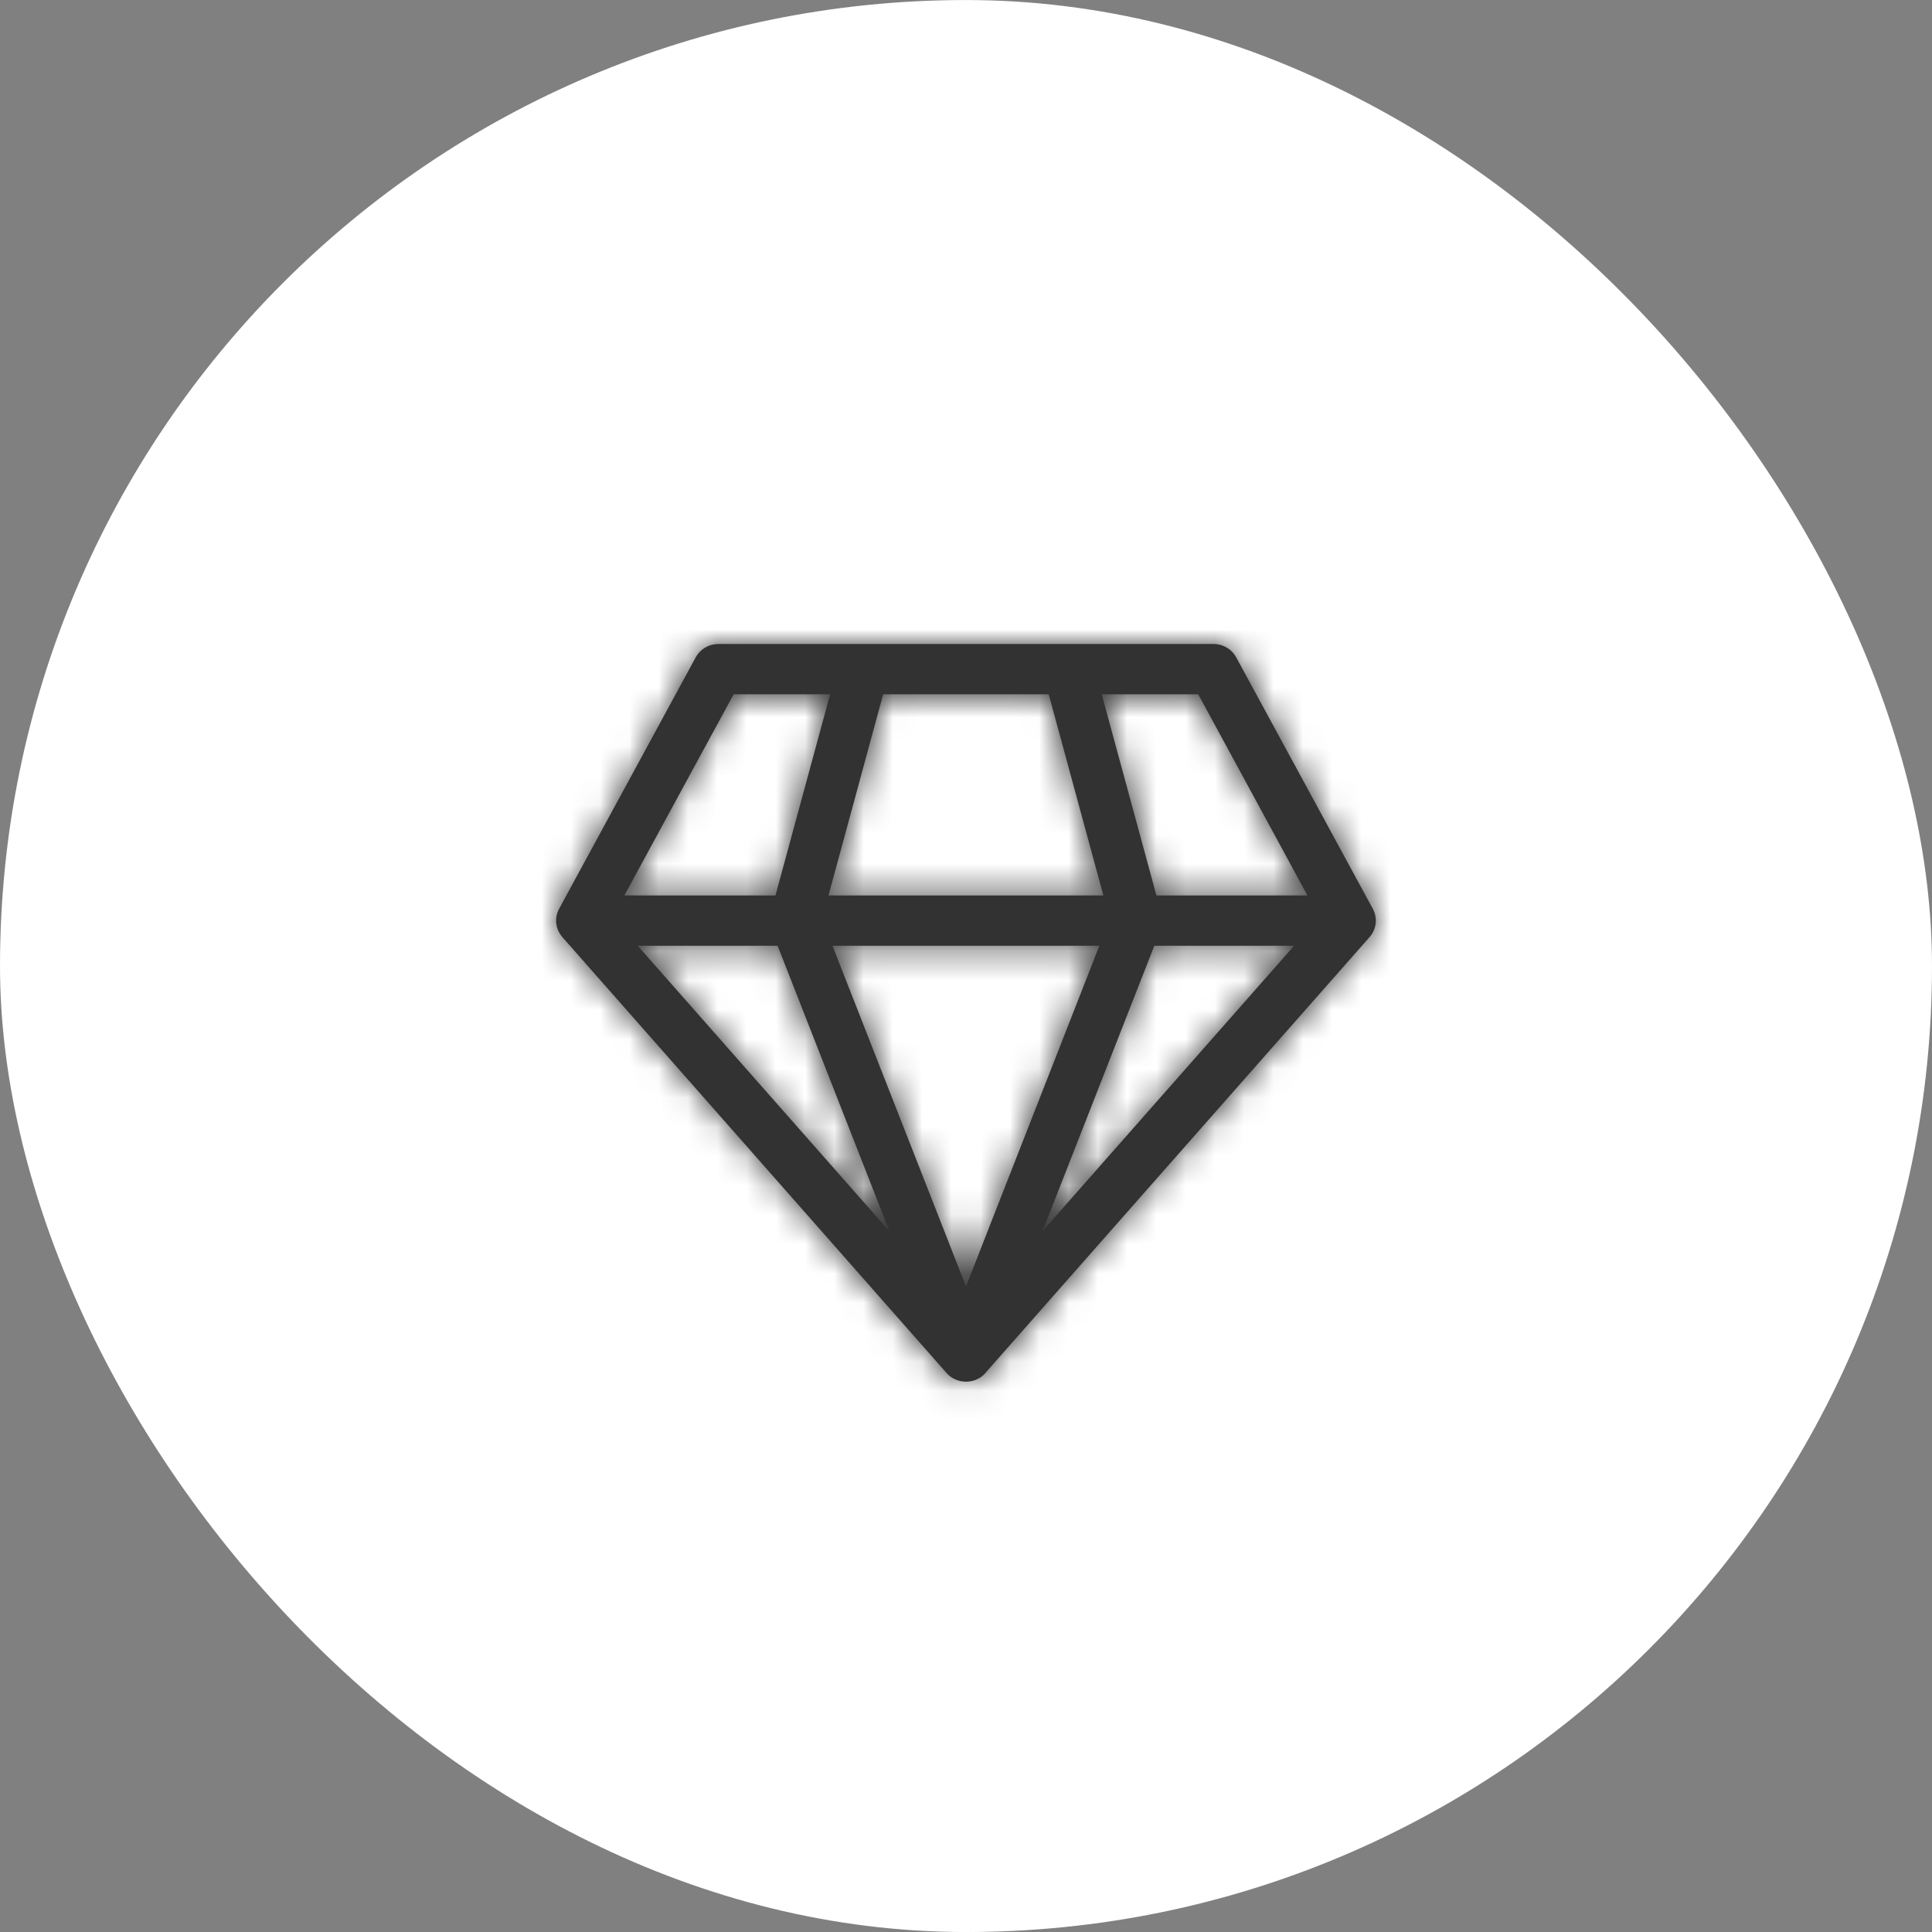 <svg width="66" height="66" viewBox="0 0 66 66" fill="none" xmlns="http://www.w3.org/2000/svg">
<rect x="0" y="0" width="66" height="66" fill="#808080" stroke="none"/>
<rect y="0.001" width="66" height="66" rx="33" fill="white"/>
<mask id="path-2-inside-1_11201_493" fill="white">
<path d="M41.458 22C41.741 22 42.003 22.134 42.166 22.355L42.23 22.455L46.905 31.06L46.955 31.178L46.968 31.221L46.988 31.309L46.999 31.41L46.997 31.524L47 31.45C47 31.57 46.975 31.685 46.929 31.789L46.896 31.857L46.848 31.934L46.787 32.012L33.698 46.862C33.582 47.016 33.422 47.117 33.248 47.166L33.18 47.182L33.067 47.198L32.998 47.2L32.881 47.192L32.782 47.174L32.661 47.135L32.631 47.121C32.526 47.075 32.429 47.007 32.348 46.918L19.196 31.996L19.124 31.895L19.068 31.789L19.027 31.675L19 31.525L19 31.379L19.017 31.266L19.029 31.221L19.068 31.111L19.1 31.046L23.767 22.455C23.9 22.21 24.144 22.045 24.42 22.008L24.539 22H41.458ZM37.556 32.309H28.438L33 43.947L37.556 32.309ZM26.564 32.309H21.785L30.387 42.066L26.564 32.309ZM44.209 32.309H39.433L35.614 42.058L44.209 32.309ZM28.359 23.717H25.063L21.328 30.591H26.491L28.359 23.717ZM35.826 23.717H30.17L28.302 30.591H37.693L35.826 23.717ZM40.933 23.717H37.636L39.505 30.591H44.665L40.933 23.717Z"/>
</mask>
<path d="M41.458 22C41.741 22 42.003 22.134 42.166 22.355L42.23 22.455L46.905 31.06L46.955 31.178L46.968 31.221L46.988 31.309L46.999 31.41L46.997 31.524L47 31.45C47 31.57 46.975 31.685 46.929 31.789L46.896 31.857L46.848 31.934L46.787 32.012L33.698 46.862C33.582 47.016 33.422 47.117 33.248 47.166L33.18 47.182L33.067 47.198L32.998 47.2L32.881 47.192L32.782 47.174L32.661 47.135L32.631 47.121C32.526 47.075 32.429 47.007 32.348 46.918L19.196 31.996L19.124 31.895L19.068 31.789L19.027 31.675L19 31.525L19 31.379L19.017 31.266L19.029 31.221L19.068 31.111L19.1 31.046L23.767 22.455C23.9 22.21 24.144 22.045 24.42 22.008L24.539 22H41.458ZM37.556 32.309H28.438L33 43.947L37.556 32.309ZM26.564 32.309H21.785L30.387 42.066L26.564 32.309ZM44.209 32.309H39.433L35.614 42.058L44.209 32.309ZM28.359 23.717H25.063L21.328 30.591H26.491L28.359 23.717ZM35.826 23.717H30.17L28.302 30.591H37.693L35.826 23.717ZM40.933 23.717H37.636L39.505 30.591H44.665L40.933 23.717Z" fill="#313231"/>
<path d="M42.166 22.355L66.27 7.015L65.741 6.182L65.155 5.389L42.166 22.355ZM42.23 22.455L67.336 8.816L66.864 7.948L66.334 7.115L42.23 22.455ZM46.905 31.06L73.183 19.846L72.654 18.606L72.011 17.421L46.905 31.06ZM46.955 31.178L74.225 22.653L73.797 21.283L73.234 19.963L46.955 31.178ZM46.968 31.221L74.849 24.975L74.591 23.823L74.239 22.696L46.968 31.221ZM46.988 31.309L75.396 28.252L75.222 26.643L74.869 25.064L46.988 31.309ZM46.999 31.41L75.564 32.025L75.604 30.184L75.406 28.353L46.999 31.41ZM46.997 31.524L18.432 30.909L75.54 32.782L46.997 31.524ZM47 31.45H75.571L18.456 30.192L47 31.45ZM46.929 31.789L72.564 44.407L72.844 43.837L73.099 43.255L46.929 31.789ZM46.896 31.857L71.168 46.93L71.909 45.736L72.53 44.475L46.896 31.857ZM46.848 31.934L69.337 49.557L70.298 48.33L71.121 47.006L46.848 31.934ZM46.787 32.012L68.221 50.904L68.766 50.285L69.275 49.636L46.787 32.012ZM33.698 46.862L12.264 27.97L11.57 28.757L10.936 29.593L33.698 46.862ZM33.248 47.166L39.88 74.957L40.43 74.826L40.974 74.673L33.248 47.166ZM33.18 47.182L37.032 75.493L38.435 75.302L39.812 74.973L33.18 47.182ZM33.067 47.198L34.071 75.751L35.501 75.701L36.919 75.508L33.067 47.198ZM32.998 47.2L31.107 75.709L32.553 75.805L34.003 75.754L32.998 47.2ZM32.881 47.192L27.663 75.283L29.314 75.59L30.989 75.701L32.881 47.192ZM32.782 47.174L24.02 74.369L25.763 74.93L27.564 75.265L32.782 47.174ZM32.661 47.135L20.593 73.033L22.206 73.784L23.899 74.33L32.661 47.135ZM32.631 47.121L44.699 21.223L44.352 21.062L44.001 20.909L32.631 47.121ZM32.348 46.918L10.913 65.809L11.038 65.951L11.165 66.091L32.348 46.918ZM19.196 31.996L-3.966 48.724L-3.155 49.847L-2.238 50.887L19.196 31.996ZM19.124 31.895L-6.182 45.16L-5.234 46.968L-4.039 48.623L19.124 31.895ZM19.068 31.789L-7.851 41.365L-7.175 43.266L-6.238 45.054L19.068 31.789ZM19.027 31.675L-9.093 36.731L-8.678 39.04L-7.891 41.251L19.027 31.675ZM19 31.525L-9.571 31.589L-9.565 34.105L-9.12 36.581L19 31.525ZM19 31.379L-9.241 27.048L-9.576 29.232L-9.571 31.443L19 31.379ZM19.017 31.266L-8.706 24.357L-9.024 25.634L-9.224 26.935L19.017 31.266ZM19.029 31.221L-7.86 21.559L-8.347 22.915L-8.695 24.312L19.029 31.221ZM19.068 31.111L-6.577 18.515L-7.28 19.947L-7.82 21.449L19.068 31.111ZM19.1 31.046L-6.006 17.407L-6.286 17.923L-6.545 18.45L19.1 31.046ZM23.767 22.455L48.873 36.094L48.873 36.094L23.767 22.455ZM24.42 22.008L22.5 -6.499L21.539 -6.434L20.585 -6.305L24.42 22.008ZM24.539 22V-6.571H23.578L22.619 -6.507L24.539 22ZM37.556 32.309L64.161 42.725L79.425 3.738H37.556V32.309ZM28.438 32.309V3.738H-13.451L1.837 42.737L28.438 32.309ZM33 43.947L6.399 54.375L33.017 122.275L59.605 54.363L33 43.947ZM26.564 32.309L53.165 21.884L46.054 3.738L26.564 3.738V32.309ZM21.785 32.309V3.738H-41.498L0.354 51.205L21.785 32.309ZM30.387 42.066L8.956 60.962L56.989 31.642L30.387 42.066ZM44.209 32.309L65.641 51.203L107.486 3.738L44.209 3.738V32.309ZM39.433 32.309V3.738H19.94L12.83 21.888L39.433 32.309ZM35.614 42.058L9.011 31.637L57.047 60.952L35.614 42.058ZM28.359 23.717L55.931 31.21L65.731 -4.854L28.359 -4.854V23.717ZM25.063 23.717V-4.854H8.071L-0.042 10.076L25.063 23.717ZM21.328 30.591L-3.777 16.95L-26.712 59.162H21.328V30.591ZM26.491 30.591V59.162H48.335L54.063 38.084L26.491 30.591ZM35.826 23.717L63.398 16.229L57.672 -4.854H35.826V23.717ZM30.17 23.717V-4.854H8.327L2.599 16.224L30.17 23.717ZM28.302 30.591L0.731 23.098L-9.07 59.162H28.302V30.591ZM37.693 30.591V59.162H75.059L65.265 23.102L37.693 30.591ZM40.933 23.717L66.041 10.083L57.93 -4.854H40.933V23.717ZM37.636 23.717V-4.854H0.264L10.065 31.21L37.636 23.717ZM39.505 30.591L11.933 38.084L17.661 59.162H39.505V30.591ZM44.665 30.591V59.162H92.692L69.774 16.957L44.665 30.591ZM41.458 50.571C32.724 50.571 24.433 46.441 19.178 39.321L65.155 5.389C59.574 -2.174 50.758 -6.571 41.458 -6.571V50.571ZM18.062 37.695L18.126 37.795L66.334 7.115L66.27 7.015L18.062 37.695ZM17.124 36.094L21.799 44.699L72.011 17.421L67.336 8.816L17.124 36.094ZM20.626 42.275L20.676 42.392L73.234 19.963L73.183 19.846L20.626 42.275ZM19.685 39.703L19.698 39.746L74.239 22.696L74.225 22.653L19.685 39.703ZM19.088 37.467L19.108 37.555L74.869 25.064L74.849 24.975L19.088 37.467ZM18.581 34.367L18.592 34.468L75.406 28.353L75.396 28.252L18.581 34.367ZM18.434 30.796L18.432 30.909L75.561 32.139L75.564 32.025L18.434 30.796ZM75.54 32.782L75.544 32.708L18.456 30.192L18.453 30.266L75.54 32.782ZM18.429 31.45C18.429 27.545 19.253 23.761 20.76 20.323L73.099 43.255C74.697 39.609 75.571 35.596 75.571 31.45H18.429ZM21.295 19.172L21.261 19.24L72.53 44.475L72.564 44.407L21.295 19.172ZM22.623 16.785L22.576 16.862L71.121 47.006L71.168 46.93L22.623 16.785ZM24.36 14.31L24.298 14.388L69.275 49.636L69.337 49.557L24.36 14.31ZM25.352 13.12L12.264 27.97L55.133 65.754L68.221 50.904L25.352 13.12ZM10.936 29.593C14.85 24.434 20.143 21.17 25.522 19.659L40.974 74.673C46.7 73.065 52.313 69.597 56.461 64.131L10.936 29.593ZM26.616 19.375L26.548 19.391L39.812 74.973L39.88 74.957L26.616 19.375ZM29.328 18.872L29.214 18.887L36.919 75.508L37.032 75.493L29.328 18.872ZM32.062 18.644L31.994 18.646L34.003 75.754L34.071 75.751L32.062 18.644ZM34.89 18.691L34.773 18.683L30.989 75.701L31.107 75.709L34.89 18.691ZM38.098 19.101L37.999 19.083L27.564 75.265L27.663 75.283L38.098 19.101ZM41.543 19.979L41.423 19.94L23.899 74.33L24.02 74.369L41.543 19.979ZM44.729 21.237L44.699 21.223L20.563 73.019L20.593 73.033L44.729 21.237ZM44.001 20.909C47.562 22.454 50.83 24.76 53.531 27.744L11.165 66.091C14.028 69.254 17.489 71.697 21.261 73.333L44.001 20.909ZM53.782 28.026L40.631 13.104L-2.238 50.887L10.913 65.809L53.782 28.026ZM42.358 15.267L42.286 15.167L-4.039 48.623L-3.966 48.724L42.358 15.267ZM44.429 18.63L44.373 18.524L-6.238 45.054L-6.182 45.16L44.429 18.63ZM45.987 22.212L45.946 22.099L-7.891 41.251L-7.851 41.365L45.987 22.212ZM47.148 26.619L47.121 26.469L-9.12 36.581L-9.093 36.731L47.148 26.619ZM47.572 31.461L47.571 31.315L-9.571 31.443L-9.571 31.589L47.572 31.461ZM47.241 35.71L47.259 35.597L-9.224 26.935L-9.241 27.048L47.241 35.71ZM46.741 38.174L46.752 38.13L-8.695 24.312L-8.706 24.357L46.741 38.174ZM45.917 40.883L45.956 40.773L-7.82 21.449L-7.86 21.559L45.917 40.883ZM44.713 43.707L44.745 43.642L-6.545 18.45L-6.577 18.515L44.713 43.707ZM44.206 44.685L48.873 36.094L-1.339 8.816L-6.006 17.407L44.206 44.685ZM48.873 36.094C44.55 44.051 36.773 49.167 28.254 50.321L20.585 -6.305C11.515 -5.077 3.25 0.369 -1.339 8.816L48.873 36.094ZM26.34 50.515L26.459 50.507L22.619 -6.507L22.5 -6.499L26.34 50.515ZM24.539 50.571H41.458V-6.571H24.539V50.571ZM37.556 3.738H28.438V60.88H37.556V3.738ZM1.837 42.737L6.399 54.375L59.6 33.519L55.038 21.881L1.837 42.737ZM59.605 54.363L64.161 42.725L10.951 21.893L6.395 33.531L59.605 54.363ZM26.564 3.738H21.785V60.88H26.564V3.738ZM0.354 51.205L8.956 60.962L51.818 23.171L43.215 13.414L0.354 51.205ZM56.989 31.642L53.165 21.884L-0.038 42.734L3.785 52.491L56.989 31.642ZM44.209 3.738H39.433V60.88H44.209V3.738ZM12.83 21.888L9.011 31.637L62.218 52.479L66.037 42.73L12.83 21.888ZM57.047 60.952L65.641 51.203L22.777 13.415L14.182 23.164L57.047 60.952ZM28.359 -4.854H25.063V52.288H28.359V-4.854ZM-0.042 10.076L-3.777 16.95L46.433 44.232L50.168 37.358L-0.042 10.076ZM21.328 59.162H26.491V2.019H21.328V59.162ZM54.063 38.084L55.931 31.21L0.788 16.224L-1.08 23.098L54.063 38.084ZM35.826 -4.854H30.17V52.288H35.826V-4.854ZM2.599 16.224L0.731 23.098L55.874 38.084L57.742 31.21L2.599 16.224ZM28.302 59.162H37.693V2.019H28.302V59.162ZM65.265 23.102L63.398 16.229L8.253 31.206L10.12 38.079L65.265 23.102ZM40.933 -4.854H37.636V52.288H40.933V-4.854ZM10.065 31.21L11.933 38.084L67.076 23.098L65.208 16.224L10.065 31.21ZM39.505 59.162H44.665V2.019H39.505V59.162ZM69.774 16.957L66.041 10.083L15.824 37.351L19.557 44.225L69.774 16.957Z" fill="#313231" mask="url(#path-2-inside-1_11201_493)"/>
</svg>
